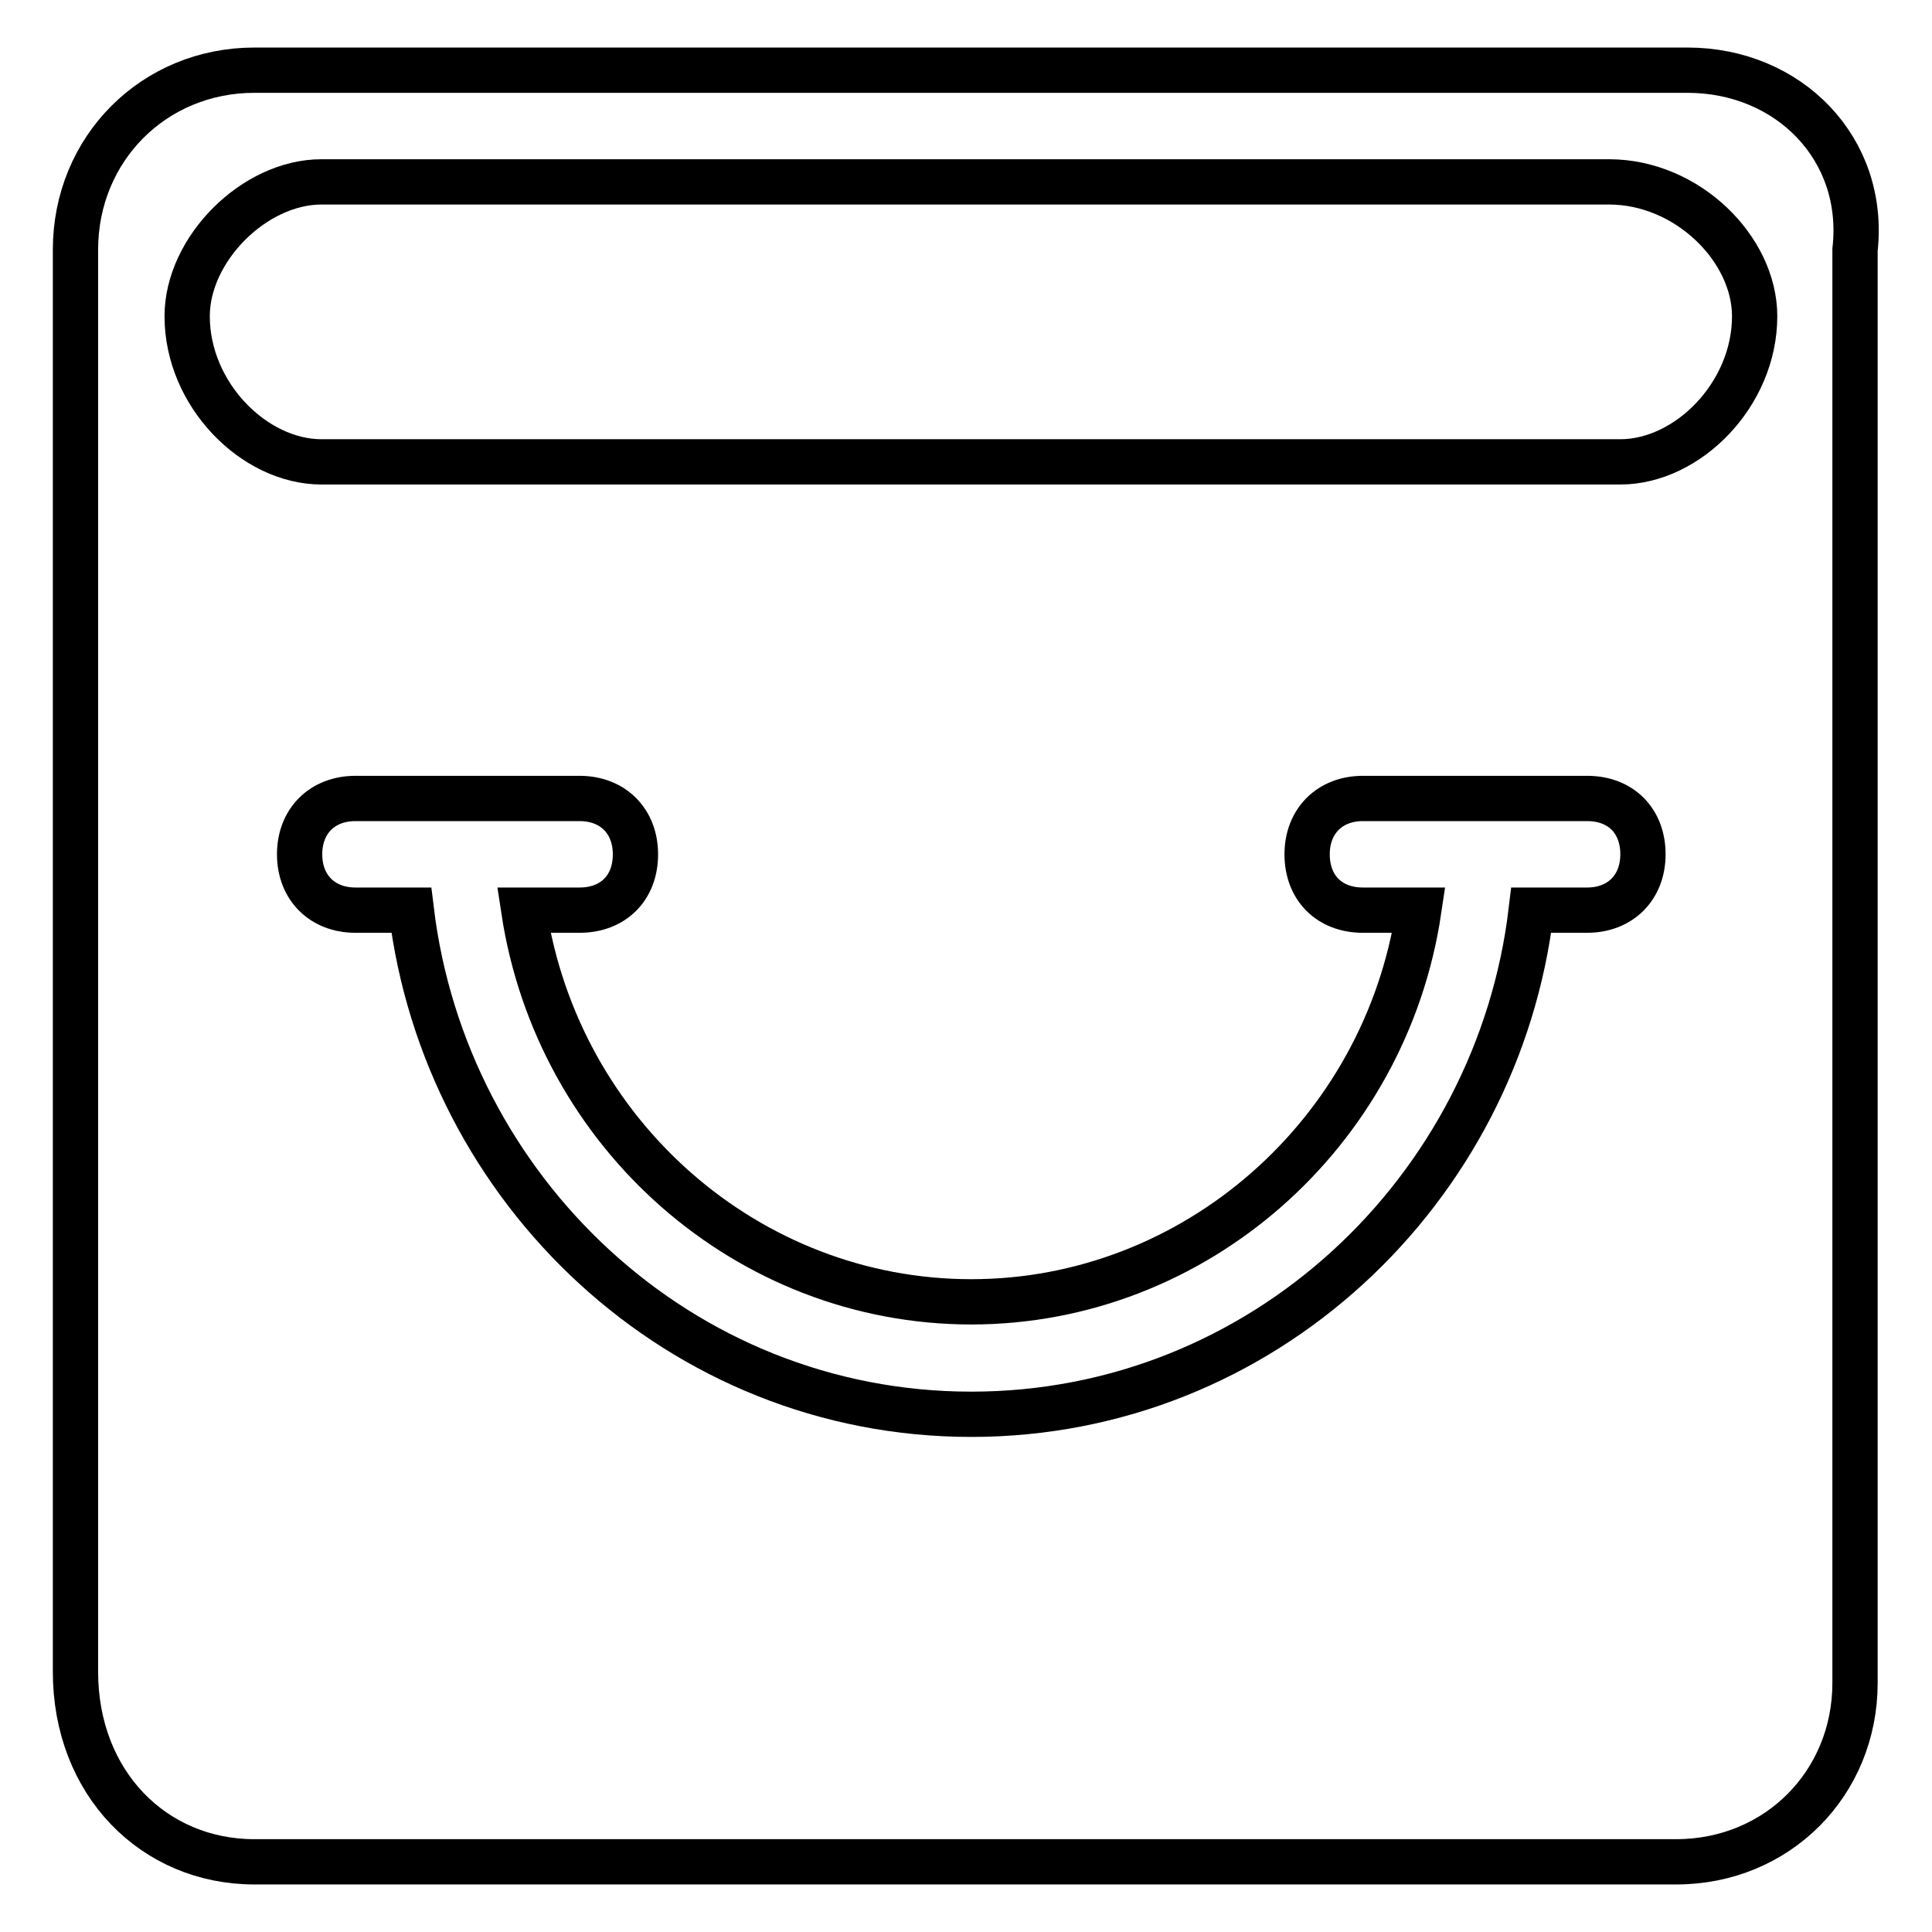 <?xml version="1.0" encoding="utf-8"?>
<!-- Svg Vector Icons : http://www.onlinewebfonts.com/icon -->
<!DOCTYPE svg PUBLIC "-//W3C//DTD SVG 1.1//EN" "http://www.w3.org/Graphics/SVG/1.1/DTD/svg11.dtd">
<svg version="1.1" xmlns="http://www.w3.org/2000/svg" xmlns:xlink="http://www.w3.org/1999/xlink" x="0px" y="0px" viewBox="0 0 256 256" enable-background="new 0 0 256 256" xml:space="preserve">
<g> <path stroke-width="6" fill-opacity="0" stroke="#000000"  d="M223.6,9.3H33.7C20.4,9.3,10,19.7,10,33.1v188.4c0,14.8,10.4,25.2,23.7,25.2h188.4 c13.4,0,23.7-10.4,23.7-23.7V33.1C247.3,19.7,237,9.3,223.6,9.3z M210.3,120.6h-7.4c-4.4,37.1-35.6,66.8-74.2,66.8 c-38.6,0-69.7-29.7-74.2-66.8h-7.4c-4.4,0-7.4-3-7.4-7.4c0-4.4,3-7.4,7.4-7.4h29.7c4.4,0,7.4,3,7.4,7.4c0,4.5-3,7.4-7.4,7.4h-7.4 c4.5,29.7,29.7,51.9,59.3,51.9s54.9-22.3,59.3-51.9h-7.4c-4.5,0-7.4-3-7.4-7.4c0-4.4,3-7.4,7.4-7.4h29.7c4.5,0,7.4,3,7.4,7.4 C217.7,117.6,214.7,120.6,210.3,120.6z M214.7,61.2H42.6c-8.9,0-17.8-8.9-17.8-19.3c0-8.9,8.9-17.8,17.8-17.8h170.6 c10.4,0,19.3,8.9,19.3,17.8C232.5,52.3,223.6,61.2,214.7,61.2z"/></g>
</svg>